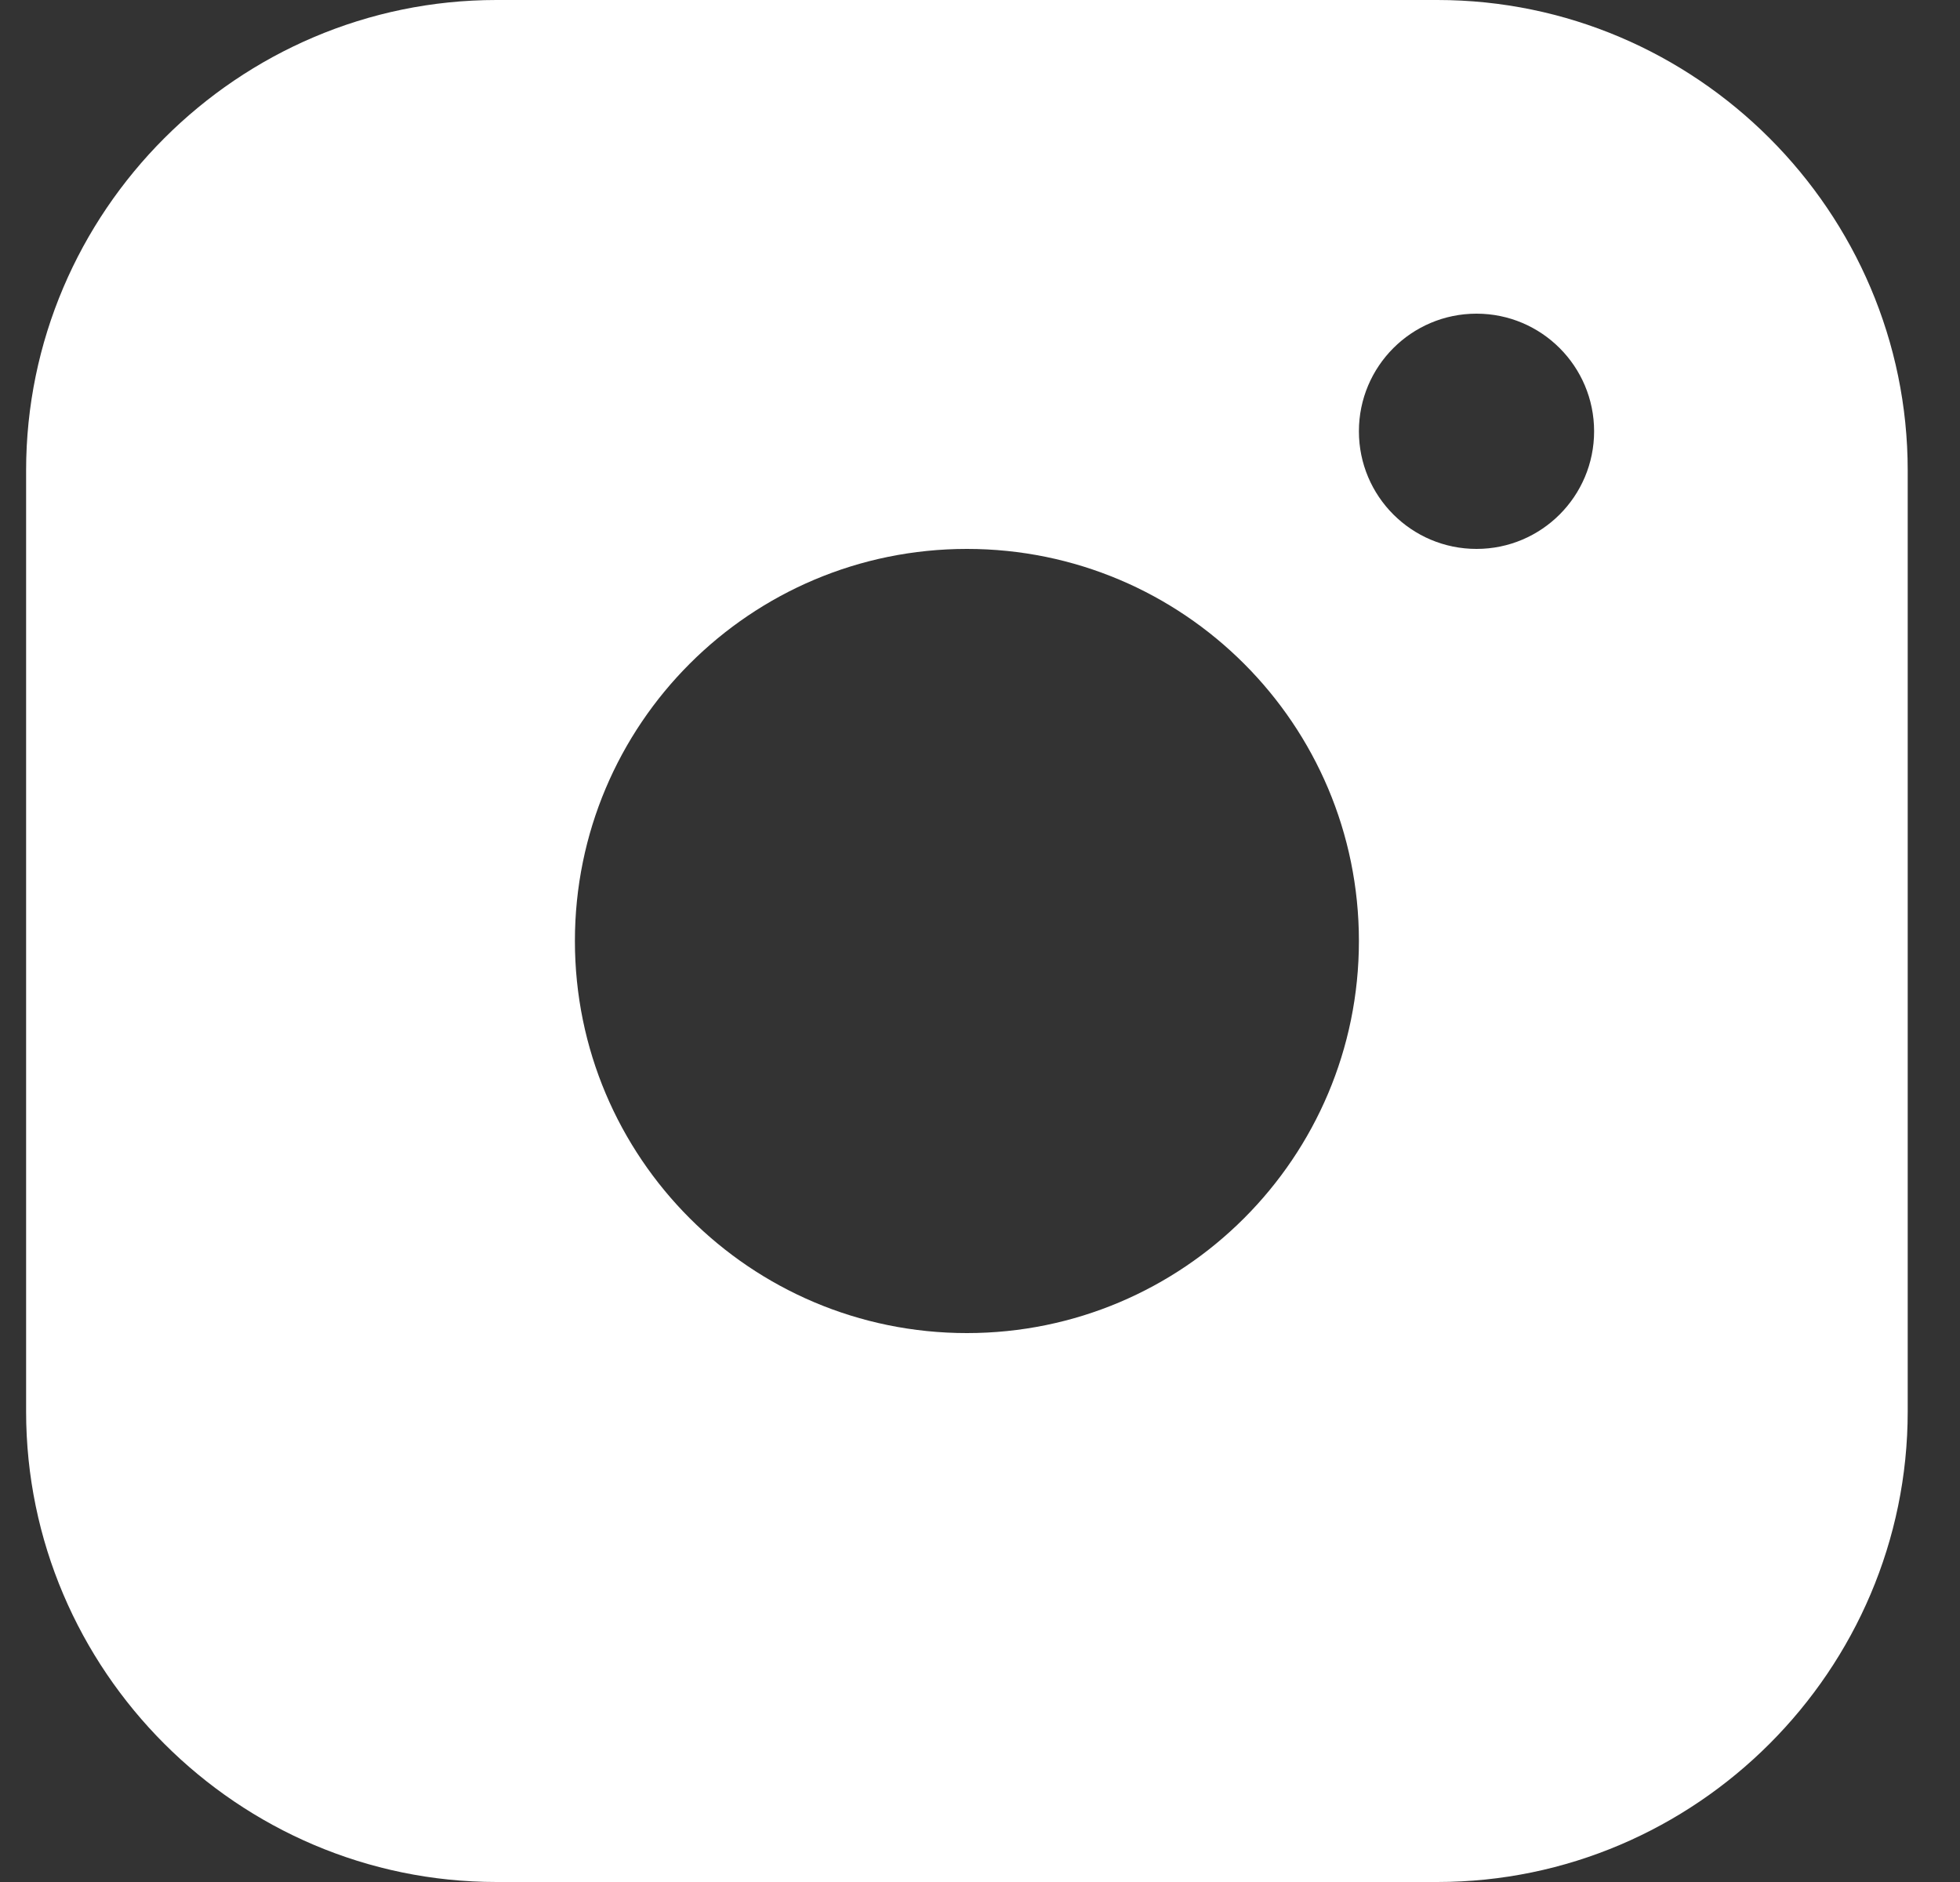 <svg width="25" height="24" viewBox="0 0 25 24" fill="none" xmlns="http://www.w3.org/2000/svg">
<rect x="0" y="0" width="25" height="24" fill="#333333" stroke="none"/>
<path fill-rule="evenodd" clip-rule="evenodd" d="M18.333 0H6.333C3.034 0 0.333 2.699 0.333 6V18C0.333 21.3 3.034 24 6.333 24H18.333C21.633 24 24.333 21.3 24.333 18V6C24.333 2.699 21.633 0 18.333 0ZM12.333 17C9.571 17 7.333 14.761 7.333 12C7.333 9.238 9.571 7 12.333 7C15.094 7 17.333 9.238 17.333 12C17.333 14.761 15.094 17 12.333 17ZM17.333 5.5C17.333 6.328 18.004 7 18.833 7C19.662 7 20.333 6.328 20.333 5.5C20.333 4.672 19.662 4 18.833 4C18.004 4 17.333 4.672 17.333 5.5Z" fill="white"/>
</svg>
